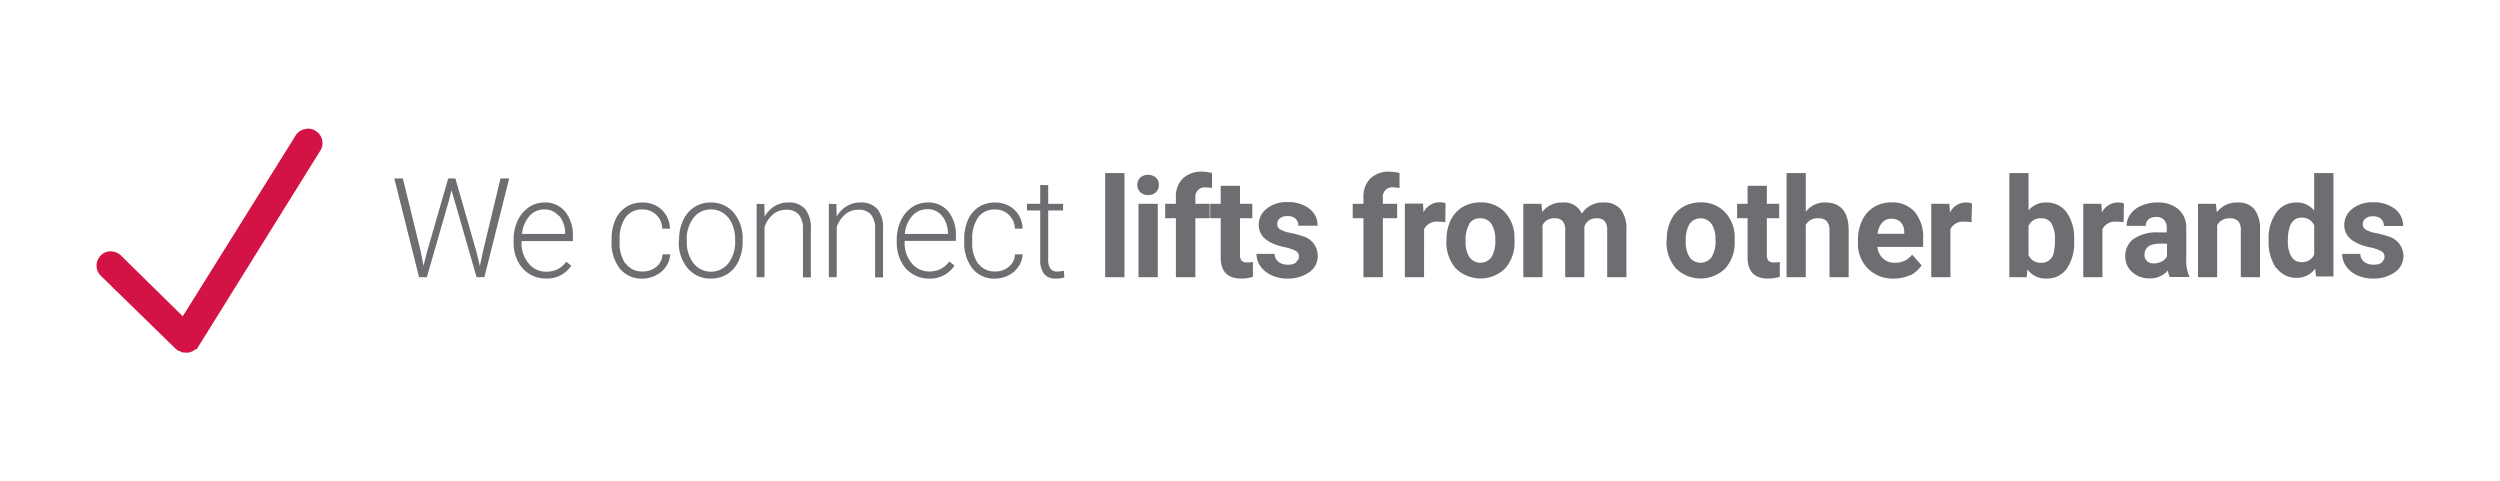 <svg id="Capa_1" data-name="Capa 1" xmlns="http://www.w3.org/2000/svg" xmlns:xlink="http://www.w3.org/1999/xlink" viewBox="0 0 450.15 86.69"><defs><style>.cls-1{fill:none;}.cls-2{clip-path:url(#clip-path);}.cls-3{fill:#6d6e71;}.cls-4{fill:#d31245;}</style><clipPath id="clip-path"><rect class="cls-1" x="17.39" y="23.13" width="415.37" height="40.43"/></clipPath></defs><title>Title_03_1_EN</title><g class="cls-2"><path class="cls-3" d="M428.89,47.27a2.44,2.44,0,0,1-1.5.38,2.63,2.63,0,0,1-1.7-.5,1.85,1.85,0,0,1-.69-1.44h-3.27a3.88,3.88,0,0,0,.71,2.23,4.92,4.92,0,0,0,2,1.63,6.84,6.84,0,0,0,2.89.59A6.51,6.51,0,0,0,431.24,49a3.47,3.47,0,0,0,1.52-2.92A3.66,3.66,0,0,0,430,42.56a15.49,15.49,0,0,0-2.18-.59,5.52,5.52,0,0,1-1.84-.62,1.1,1.1,0,0,1-.54-1,1.28,1.28,0,0,1,.48-1,2,2,0,0,1,1.35-.4,2,2,0,0,1,1.5.49,1.76,1.76,0,0,1,.47,1.25h3.46a3.76,3.76,0,0,0-1.48-3.08,6.16,6.16,0,0,0-3.94-1.18,5.68,5.68,0,0,0-3.74,1.18,3.65,3.65,0,0,0-1.43,2.93q0,3,4.62,4a7.15,7.15,0,0,1,2,.66,1.14,1.14,0,0,1,.63,1,1.21,1.21,0,0,1-.51,1m-14.4-8a2.28,2.28,0,0,1,2.24,1.38v5.24a2.32,2.32,0,0,1-2.26,1.38,2.07,2.07,0,0,1-1.85-1,5.37,5.37,0,0,1-.63-2.86q0-4.16,2.5-4.15m-4.58,9a4.39,4.39,0,0,0,3.67,1.84,4.05,4.05,0,0,0,3.33-1.65l.16,1.4h3.13V31.16h-3.47V37.9a4,4,0,0,0-3.13-1.44,4.36,4.36,0,0,0-3.71,1.83,8,8,0,0,0-1.36,4.92,8.34,8.34,0,0,0,1.38,5.11M395.77,36.7V49.91h3.45V40.58a2.37,2.37,0,0,1,2.19-1.27,2.09,2.09,0,0,1,1.59.5,2.35,2.35,0,0,1,.48,1.64v8.46h3.46V41.38a5.88,5.88,0,0,0-1-3.69,3.72,3.72,0,0,0-3.06-1.23,4.47,4.47,0,0,0-3.72,1.77L399,36.7ZM386.59,47a1.41,1.41,0,0,1-.45-1.08v-.21q.17-1.83,2.76-1.83h1.29v2.27a2.19,2.19,0,0,1-.95.93,3,3,0,0,1-1.42.35,1.72,1.72,0,0,1-1.24-.43m7.6,2.88v-.2a6.43,6.43,0,0,1-.52-2.85V41.14a4.36,4.36,0,0,0-1.4-3.45,5.58,5.58,0,0,0-3.8-1.23,7.07,7.07,0,0,0-2.85.56,4.61,4.61,0,0,0-2,1.53,3.6,3.6,0,0,0-.69,2.12h3.45a1.48,1.48,0,0,1,.5-1.17,2.06,2.06,0,0,1,1.37-.43,1.8,1.8,0,0,1,1.45.55,2.21,2.21,0,0,1,.46,1.47v.75h-1.59A7.43,7.43,0,0,0,384.2,43a3.77,3.77,0,0,0-1.52,3.22A3.64,3.64,0,0,0,383.93,49a4.52,4.52,0,0,0,3.15,1.13,4.17,4.17,0,0,0,3.27-1.43,3.84,3.84,0,0,0,.34,1.18ZM382.43,36.62a3.49,3.49,0,0,0-1.08-.16,3.19,3.19,0,0,0-2.88,1.82l-.1-1.58h-3.26V49.91h3.45V41.27a2.54,2.54,0,0,1,2.58-1.35,10,10,0,0,1,1.24.09Zm-12.67,9a2.14,2.14,0,0,1-2.2,1.69,2.3,2.3,0,0,1-2.3-1.39V40.69a2.27,2.27,0,0,1,2.27-1.38,2.09,2.09,0,0,1,1.86.92,5.41,5.41,0,0,1,.62,2.93,8.83,8.83,0,0,1-.25,2.46m3.71-2.38a8.1,8.1,0,0,0-1.35-5,4.38,4.38,0,0,0-3.71-1.78,3.92,3.92,0,0,0-3.15,1.43V31.16H361.8V49.91h3.11l.16-1.4a4,4,0,0,0,3.36,1.65,4.36,4.36,0,0,0,3.71-1.78,8.14,8.14,0,0,0,1.33-5Zm-18.4-6.62a3.49,3.49,0,0,0-1.08-.16,3.19,3.19,0,0,0-2.88,1.82L351,36.7h-3.26V49.91h3.45V41.27a2.53,2.53,0,0,1,2.57-1.35A10,10,0,0,1,355,40ZM342.25,40a2.67,2.67,0,0,1,.63,1.82v.28h-4.81a3.68,3.68,0,0,1,.82-2,2.11,2.11,0,0,1,1.67-.71,2.19,2.19,0,0,1,1.69.64m1.64,9.58A5.2,5.2,0,0,0,346,47.78l-1.7-1.94a3.71,3.71,0,0,1-3.12,1.47,3,3,0,0,1-2.14-.78,3.29,3.29,0,0,1-1-2.07h8.24V43a7.07,7.07,0,0,0-1.52-4.85,5.32,5.32,0,0,0-4.18-1.71,5.91,5.91,0,0,0-3.16.85,5.54,5.54,0,0,0-2.13,2.42,8.11,8.11,0,0,0-.75,3.55v.35a6.39,6.39,0,0,0,1.78,4.74A6.3,6.3,0,0,0,341,50.16a6.74,6.74,0,0,0,2.94-.63M325.15,31.16h-3.46V49.91h3.46V40.5a2.32,2.32,0,0,1,2.2-1.19,2,2,0,0,1,1.59.54,2.48,2.48,0,0,1,.48,1.68v8.38h3.45V41.45c0-3.32-1.46-5-4.27-5a4.26,4.26,0,0,0-3.45,1.69Zm-10.48,2.3V36.7h-1.89v2.59h1.89v7.12c0,2.5,1.28,3.75,3.7,3.75a7.08,7.08,0,0,0,2.1-.32V47.17a6.21,6.21,0,0,1-1,.08,1.32,1.32,0,0,1-1.05-.32,1.61,1.61,0,0,1-.28-1V39.29h2.22V36.7h-2.22V33.46Zm-10.44,6.85a2.44,2.44,0,0,1,3.95,0,5,5,0,0,1,.71,2.86,5.51,5.51,0,0,1-.71,3.15,2.47,2.47,0,0,1-3.95,0,5.06,5.06,0,0,1-.69-2.88,5.65,5.65,0,0,1,.69-3.13m-4.15,3a7.12,7.12,0,0,0,1.67,5,6.35,6.35,0,0,0,8.93,0,7,7,0,0,0,1.67-4.88l0-.9a6.61,6.61,0,0,0-1.85-4.44,5.82,5.82,0,0,0-4.27-1.64,6.16,6.16,0,0,0-3.24.84,5.56,5.56,0,0,0-2.14,2.38,8.07,8.07,0,0,0-.74,3.51ZM274.29,36.7V49.91h3.46V40.55a2.23,2.23,0,0,1,2.13-1.24,1.89,1.89,0,0,1,1.5.51,2.5,2.5,0,0,1,.45,1.66v8.43h3.45V40.82a2.16,2.16,0,0,1,2.16-1.51,1.85,1.85,0,0,1,1.51.52,2.51,2.51,0,0,1,.44,1.64v8.44h3.46V41.48a5.89,5.89,0,0,0-1-3.77,3.84,3.84,0,0,0-3.14-1.25,4.43,4.43,0,0,0-3.89,2,3.43,3.43,0,0,0-3.43-2,4.51,4.51,0,0,0-3.72,1.72l-.11-1.48Zm-9.75,3.61a2.24,2.24,0,0,1,2-1,2.27,2.27,0,0,1,2,1,5,5,0,0,1,.7,2.86,5.52,5.52,0,0,1-.7,3.15,2.47,2.47,0,0,1-3.95,0,5.06,5.06,0,0,1-.69-2.88,5.65,5.65,0,0,1,.69-3.13m-4.15,3a7.12,7.12,0,0,0,1.67,5,6.35,6.35,0,0,0,8.93,0,7,7,0,0,0,1.66-4.88l0-.9a6.66,6.66,0,0,0-1.85-4.44,5.84,5.84,0,0,0-4.28-1.64,6.1,6.1,0,0,0-3.23.84,5.56,5.56,0,0,0-2.14,2.38,8.07,8.07,0,0,0-.74,3.51Zm-.16-6.73a3.38,3.38,0,0,0-1.07-.16,3.22,3.22,0,0,0-2.89,1.82l-.09-1.58h-3.27V49.91h3.46V41.27a2.52,2.52,0,0,1,2.57-1.35,10.17,10.17,0,0,1,1.25.09ZM249,49.91V39.29h2.57V36.7H249V35.63a1.69,1.69,0,0,1,2-1.88,4.51,4.51,0,0,1,1,.11l0-2.71a8,8,0,0,0-1.75-.24,4.81,4.81,0,0,0-3.5,1.22,4.6,4.6,0,0,0-1.25,3.45V36.7h-1.93v2.59h1.93V49.91ZM233.4,47.27a2.4,2.4,0,0,1-1.5.38,2.65,2.65,0,0,1-1.7-.5,1.84,1.84,0,0,1-.68-1.44h-3.28a3.82,3.82,0,0,0,.72,2.23,4.92,4.92,0,0,0,2,1.63,6.81,6.81,0,0,0,2.89.59A6.53,6.53,0,0,0,235.76,49a3.46,3.46,0,0,0,1.51-2.92,3.65,3.65,0,0,0-2.73-3.56,15.88,15.88,0,0,0-2.18-.59,5.44,5.44,0,0,1-1.84-.62,1.1,1.1,0,0,1-.54-1,1.28,1.28,0,0,1,.48-1,2,2,0,0,1,1.35-.4,2,2,0,0,1,1.49.49,1.73,1.73,0,0,1,.48,1.25h3.46a3.76,3.76,0,0,0-1.48-3.08,6.16,6.16,0,0,0-3.94-1.18,5.66,5.66,0,0,0-3.74,1.18,3.65,3.65,0,0,0-1.43,2.93q0,3,4.62,4a7.27,7.27,0,0,1,2,.66,1.15,1.15,0,0,1,.62,1,1.21,1.21,0,0,1-.51,1M219.8,33.46V36.7h-1.89v2.59h1.89v7.12c0,2.5,1.28,3.75,3.7,3.75a7.08,7.08,0,0,0,2.1-.32V47.17a6.21,6.21,0,0,1-1,.08,1.32,1.32,0,0,1-1.05-.32,1.61,1.61,0,0,1-.28-1V39.29h2.22V36.7h-2.22V33.46Zm-4.56,16.45V39.29h2.57V36.7h-2.57V35.63a1.69,1.69,0,0,1,1.95-1.88,4.51,4.51,0,0,1,1.05.11l0-2.71a8.11,8.11,0,0,0-1.76-.24,4.81,4.81,0,0,0-3.5,1.22,4.63,4.63,0,0,0-1.25,3.45V36.7h-1.93v2.59h1.93V49.91Zm-9.91-15.3a1.93,1.93,0,0,0,1.4.51,2,2,0,0,0,1.41-.51,1.79,1.79,0,0,0,.53-1.32,1.76,1.76,0,0,0-.53-1.31,2.22,2.22,0,0,0-2.83,0,1.79,1.79,0,0,0-.52,1.31,1.76,1.76,0,0,0,.54,1.32m3.14,2.09H205V49.91h3.47Zm-6-5.54H199V49.91h3.47Zm-15.17,2.16V36.7h-2.38v1.2h2.38v8.81a4.13,4.13,0,0,0,.67,2.57,2.51,2.51,0,0,0,2.14.88,4.46,4.46,0,0,0,1.53-.21l-.06-1.18a8.79,8.79,0,0,1-1.16.12,1.47,1.47,0,0,1-1.29-.54,2.79,2.79,0,0,1-.39-1.64V37.9h2.68V36.7h-2.68V33.32ZM176.13,47.51a6.45,6.45,0,0,1-1.07-3.94v-.43a6.61,6.61,0,0,1,1.07-4,3.55,3.55,0,0,1,3-1.42,3.46,3.46,0,0,1,2.52.95,3.63,3.63,0,0,1,1.1,2.5h1.37a4.73,4.73,0,0,0-1.48-3.41,4.94,4.94,0,0,0-3.51-1.29,5.18,5.18,0,0,0-2.92.82,5.26,5.26,0,0,0-1.92,2.32,8.33,8.33,0,0,0-.67,3.45v.44a7.41,7.41,0,0,0,1.49,4.86,5,5,0,0,0,4,1.81,5.44,5.44,0,0,0,2.42-.56A4.74,4.74,0,0,0,183.39,48a4.14,4.14,0,0,0,.74-2.2h-1.37a3,3,0,0,1-1.1,2.22,3.69,3.69,0,0,1-2.5.86,3.6,3.6,0,0,1-3-1.41m-6.55-8.61a4.91,4.91,0,0,1,1.07,3.1v.16h-7.76a5.64,5.64,0,0,1,1.34-3.25,3.57,3.57,0,0,1,2.72-1.2,3.25,3.25,0,0,1,2.63,1.19m2.22,8.93-.9-.7a4.54,4.54,0,0,1-1.6,1.37,4.62,4.62,0,0,1-2,.42,4,4,0,0,1-3.18-1.49,5.62,5.62,0,0,1-1.26-3.74v-.28h9.23v-.82a6.77,6.77,0,0,0-1.38-4.49A4.65,4.65,0,0,0,167,36.46a5,5,0,0,0-2.8.87,5.93,5.93,0,0,0-2,2.4,8,8,0,0,0-.73,3.43v.53a7.24,7.24,0,0,0,.75,3.32,5.51,5.51,0,0,0,5.06,3.15,5.19,5.19,0,0,0,4.58-2.33M149.24,36.7V49.91h1.42v-9a5,5,0,0,1,1.51-2.29,3.56,3.56,0,0,1,2.35-.85,2.85,2.85,0,0,1,2.32.87,4,4,0,0,1,.73,2.63v8.68H159V41.25a5.45,5.45,0,0,0-1-3.59,3.84,3.84,0,0,0-3.1-1.2,4.59,4.59,0,0,0-2.4.64A5.16,5.16,0,0,0,150.65,39l-.05-2.26Zm-13,0V49.91h1.42v-9a5,5,0,0,1,1.51-2.29,3.58,3.58,0,0,1,2.35-.85,2.84,2.84,0,0,1,2.32.87,4.08,4.08,0,0,1,.74,2.63v8.68H146V41.25a5.45,5.45,0,0,0-1-3.59,3.84,3.84,0,0,0-3.1-1.2,4.59,4.59,0,0,0-2.4.64A5.24,5.24,0,0,0,137.68,39l-.05-2.26Zm-12.59,6.55a6.26,6.26,0,0,1,1.21-4A3.81,3.81,0,0,1,128,37.71a3.91,3.91,0,0,1,2.28.69,4.49,4.49,0,0,1,1.54,1.94,6.78,6.78,0,0,1,.55,2.77v.28a6.28,6.28,0,0,1-1.2,4,4,4,0,0,1-6.3,0,6.05,6.05,0,0,1-1.2-3.88Zm-1.43.16a7.18,7.18,0,0,0,1.61,4.9A5.28,5.28,0,0,0,128,50.16a5.55,5.55,0,0,0,3-.83,5.46,5.46,0,0,0,2-2.37,8,8,0,0,0,.72-3.44v-.31a7.21,7.21,0,0,0-1.6-4.9A5.28,5.28,0,0,0,128,36.46a5.38,5.38,0,0,0-3,.85,5.53,5.53,0,0,0-2,2.37,8,8,0,0,0-.72,3.43Zm-9.58,4.1a6.45,6.45,0,0,1-1.07-3.94v-.43a6.61,6.61,0,0,1,1.07-4,3.54,3.54,0,0,1,3-1.42,3.5,3.5,0,0,1,2.52.95,3.62,3.62,0,0,1,1.09,2.5h1.38a4.81,4.81,0,0,0-1.48-3.41,4.94,4.94,0,0,0-3.51-1.29,5.21,5.21,0,0,0-2.93.82,5.26,5.26,0,0,0-1.92,2.32,8.49,8.49,0,0,0-.67,3.45v.44a7.41,7.41,0,0,0,1.49,4.86,5,5,0,0,0,4,1.81,5.41,5.41,0,0,0,2.42-.56A4.67,4.67,0,0,0,119.92,48a4.15,4.15,0,0,0,.75-2.2h-1.38a3,3,0,0,1-1.09,2.22,3.72,3.72,0,0,1-2.51.86,3.57,3.57,0,0,1-3-1.41m-12-8.61a4.91,4.91,0,0,1,1.07,3.1v.16H94a5.65,5.65,0,0,1,1.35-3.25A3.55,3.55,0,0,1,98,37.71a3.26,3.26,0,0,1,2.63,1.19m2.21,8.93-.89-.7a4.54,4.54,0,0,1-1.6,1.37,4.66,4.66,0,0,1-2,.42,4,4,0,0,1-3.17-1.49,5.63,5.63,0,0,1-1.27-3.74v-.28h9.24v-.82a6.77,6.77,0,0,0-1.38-4.49A4.65,4.65,0,0,0,98,36.46a4.92,4.92,0,0,0-2.8.87,6,6,0,0,0-2,2.4,8,8,0,0,0-.72,3.43v.53A7.36,7.36,0,0,0,93.22,47a5.71,5.71,0,0,0,2.08,2.32,5.55,5.55,0,0,0,3,.83,5.19,5.19,0,0,0,4.58-2.33M72.54,32.14H71l4.45,17.77h1.41l4-13.9.43-1.76L81.81,36l4,13.9h1.41l4.46-17.77H90.12L87,45.12,86.4,47.9l-.64-2.66L82,32.14H80.7l-3.78,13.1-.66,2.63-.54-2.75Z"/><path class="cls-4" d="M31.76,62.93,18.26,49.76a2.56,2.56,0,0,1-.17-3.69,2.33,2.33,0,0,1,1.78-.81,2.76,2.76,0,0,1,1.85.69l11.19,11L53.33,24.24a2.61,2.61,0,0,1,1.62-1,2.35,2.35,0,0,1,1.9.34A2.57,2.57,0,0,1,58,25.16a2.52,2.52,0,0,1-.35,2l-22,35.35a.91.91,0,0,1-.17.28A3.23,3.23,0,0,1,35,63l-.12.12a2.51,2.51,0,0,1-.8.34h-.24a.7.7,0,0,1-.57,0H32.8a1.43,1.43,0,0,0-.47-.23,1,1,0,0,0-.34-.11l-.23-.23"/></g></svg>